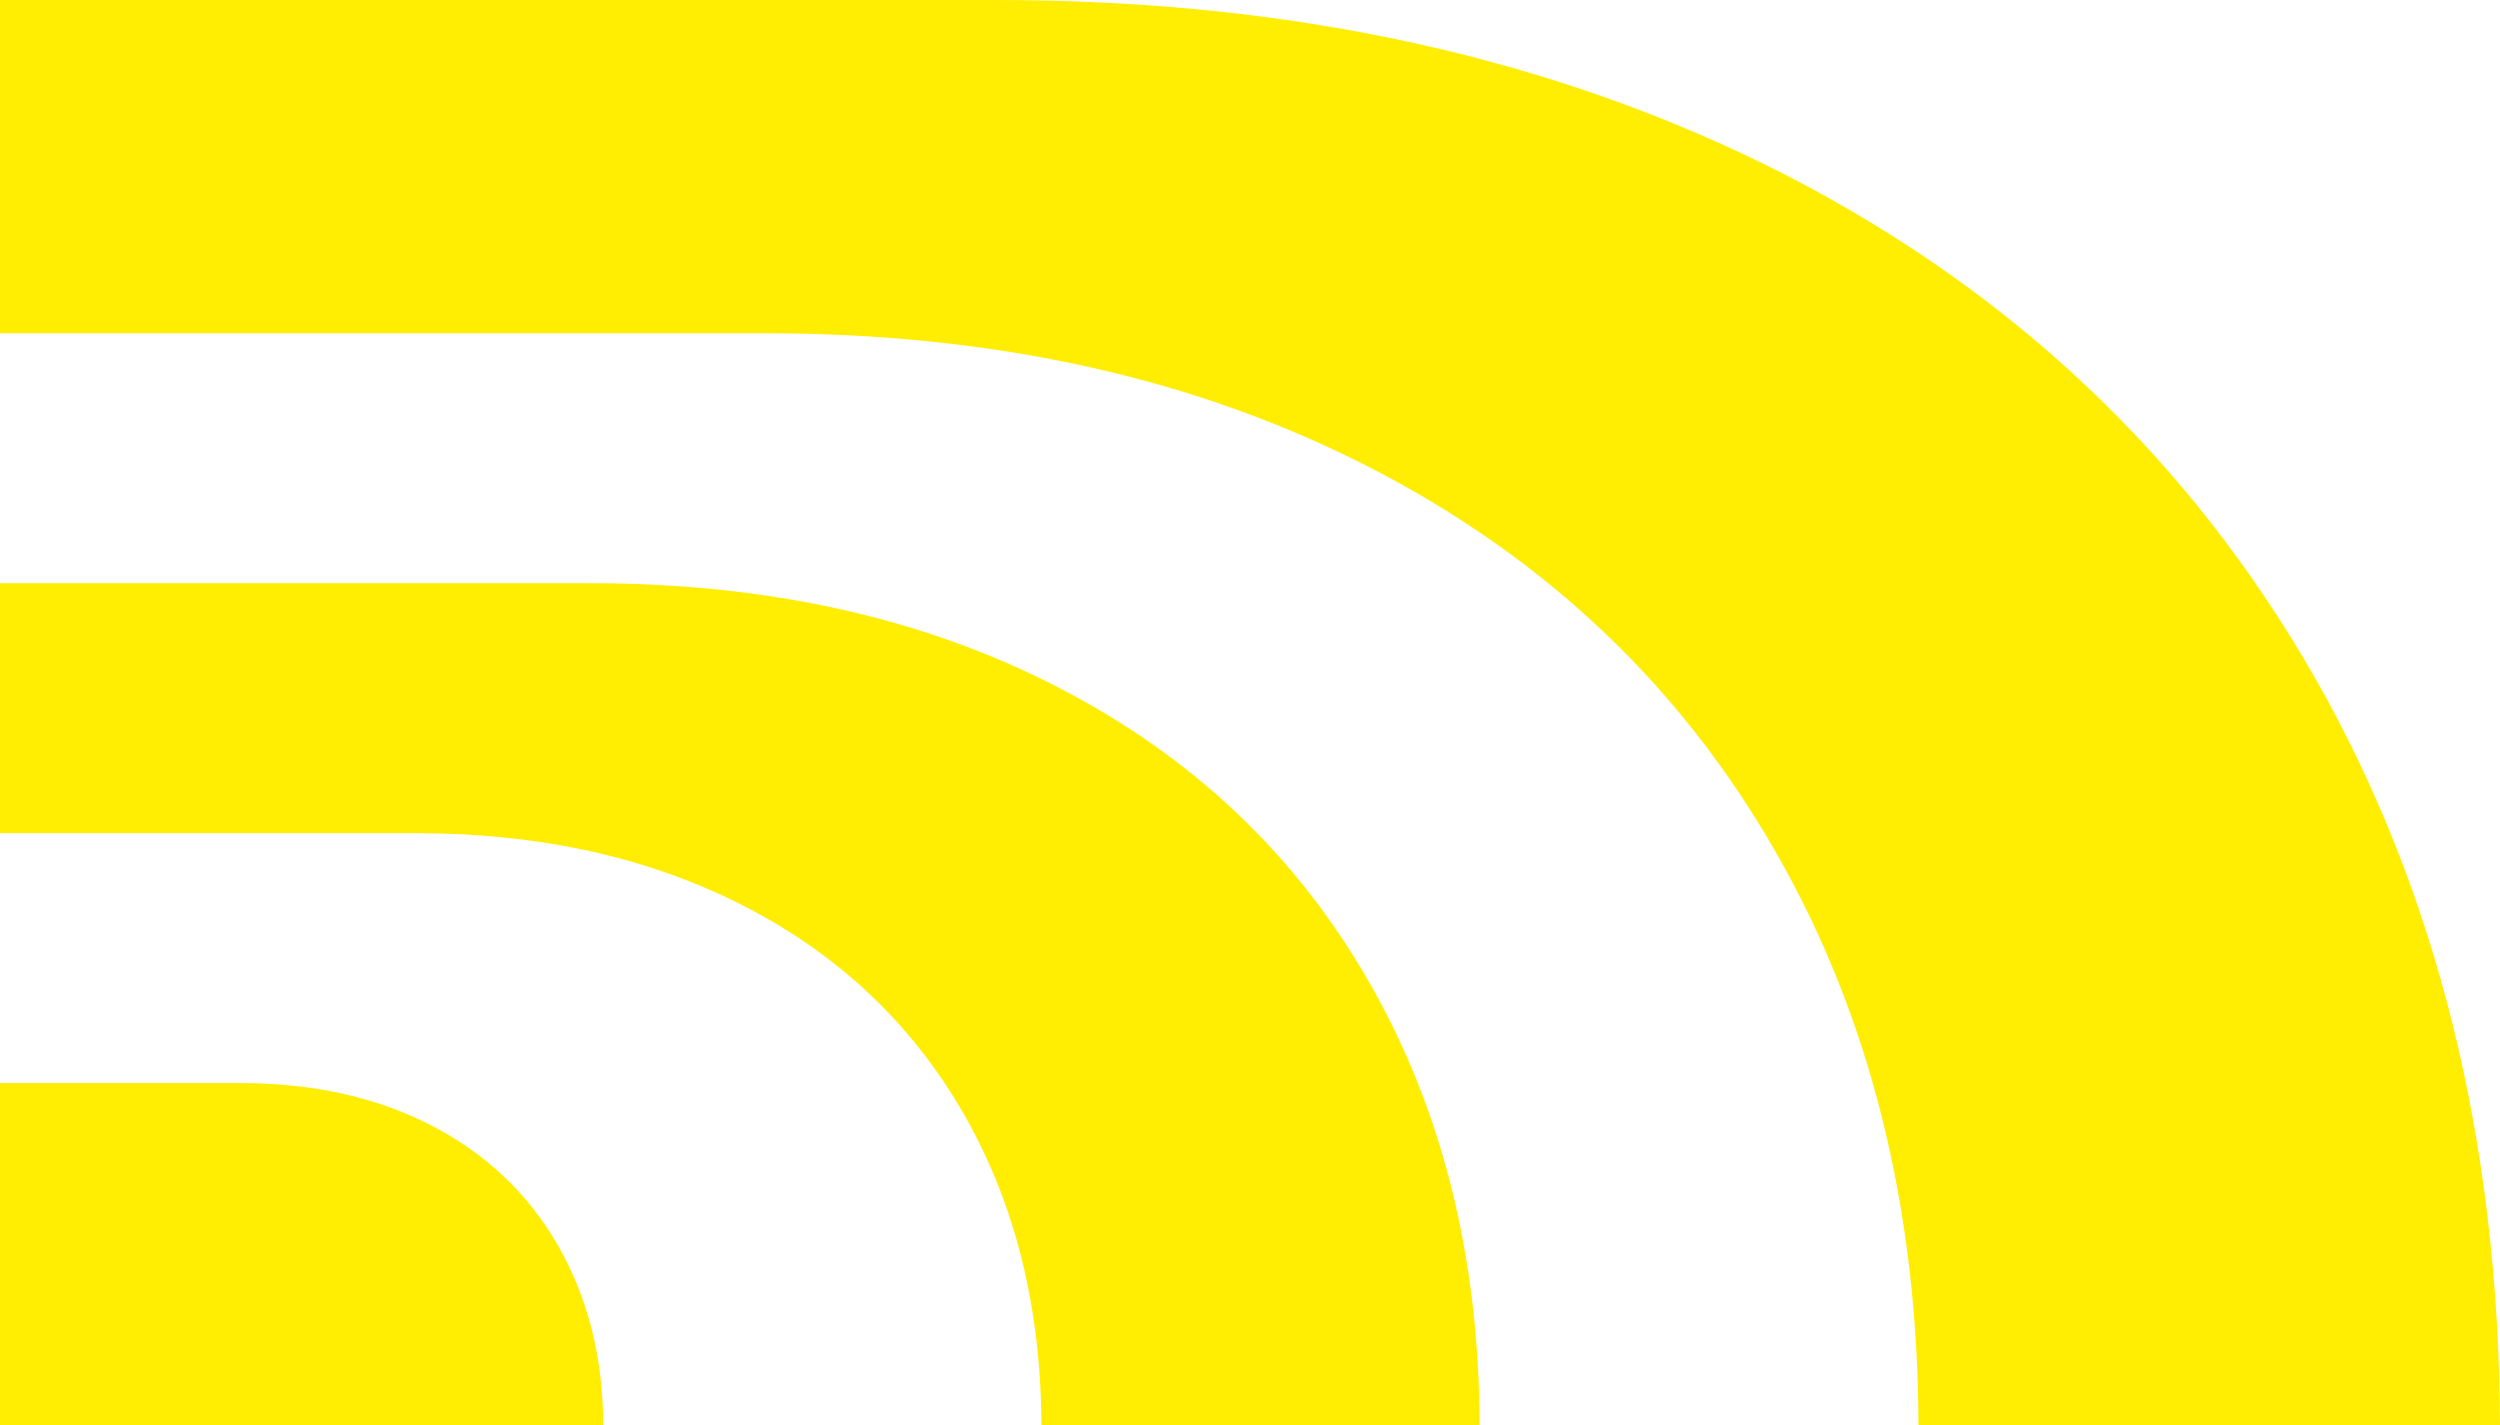 <?xml version="1.0" encoding="UTF-8"?>
<svg id="Layer_2" xmlns="http://www.w3.org/2000/svg" version="1.1" viewBox="0 0 450.1 256.6">
  <!-- Generator: Adobe Illustrator 29.1.0, SVG Export Plug-In . SVG Version: 2.1.0 Build 142)  -->
  <defs>
    <style>
      .st0 {
        fill: #ffee02;
      }
    </style>
  </defs>
  <g id="Layer_2-2">
    <g id="Layer_1-2">
      <path class="st0" d="M137.7,60H0V0h179.4c53.9,0,101.3,10.6,142.3,31.6,40.9,21.1,72.5,51.1,94.9,90.1,22.2,38.8,33.3,83.8,33.5,134.9h-104.7c-.1-39.1-8.7-73.6-25.7-103.2-17.1-29.9-41.4-52.9-72.8-69.1-31.4-16.2-67.8-24.3-109.2-24.3h0ZM134.1,163.2c17.1,8.8,30.2,21.3,39.5,37.5,9.2,16.1,13.8,34.7,13.9,55.9h78.9c-.1-30.2-6.7-56.7-19.8-79.6-13.2-23.1-31.9-40.8-56.2-53.3-24.2-12.5-52.3-18.7-84.2-18.7H0v45h74.8c22.5,0,42.2,4.4,59.3,13.2h0ZM108.6,256.6c0-12.2-2.8-23-8.1-32.3-5.4-9.4-13-16.6-22.9-21.7-9.9-5.1-21.3-7.6-34.3-7.6H0v61.6h108.6Z"/>
    </g>
  </g>
</svg>